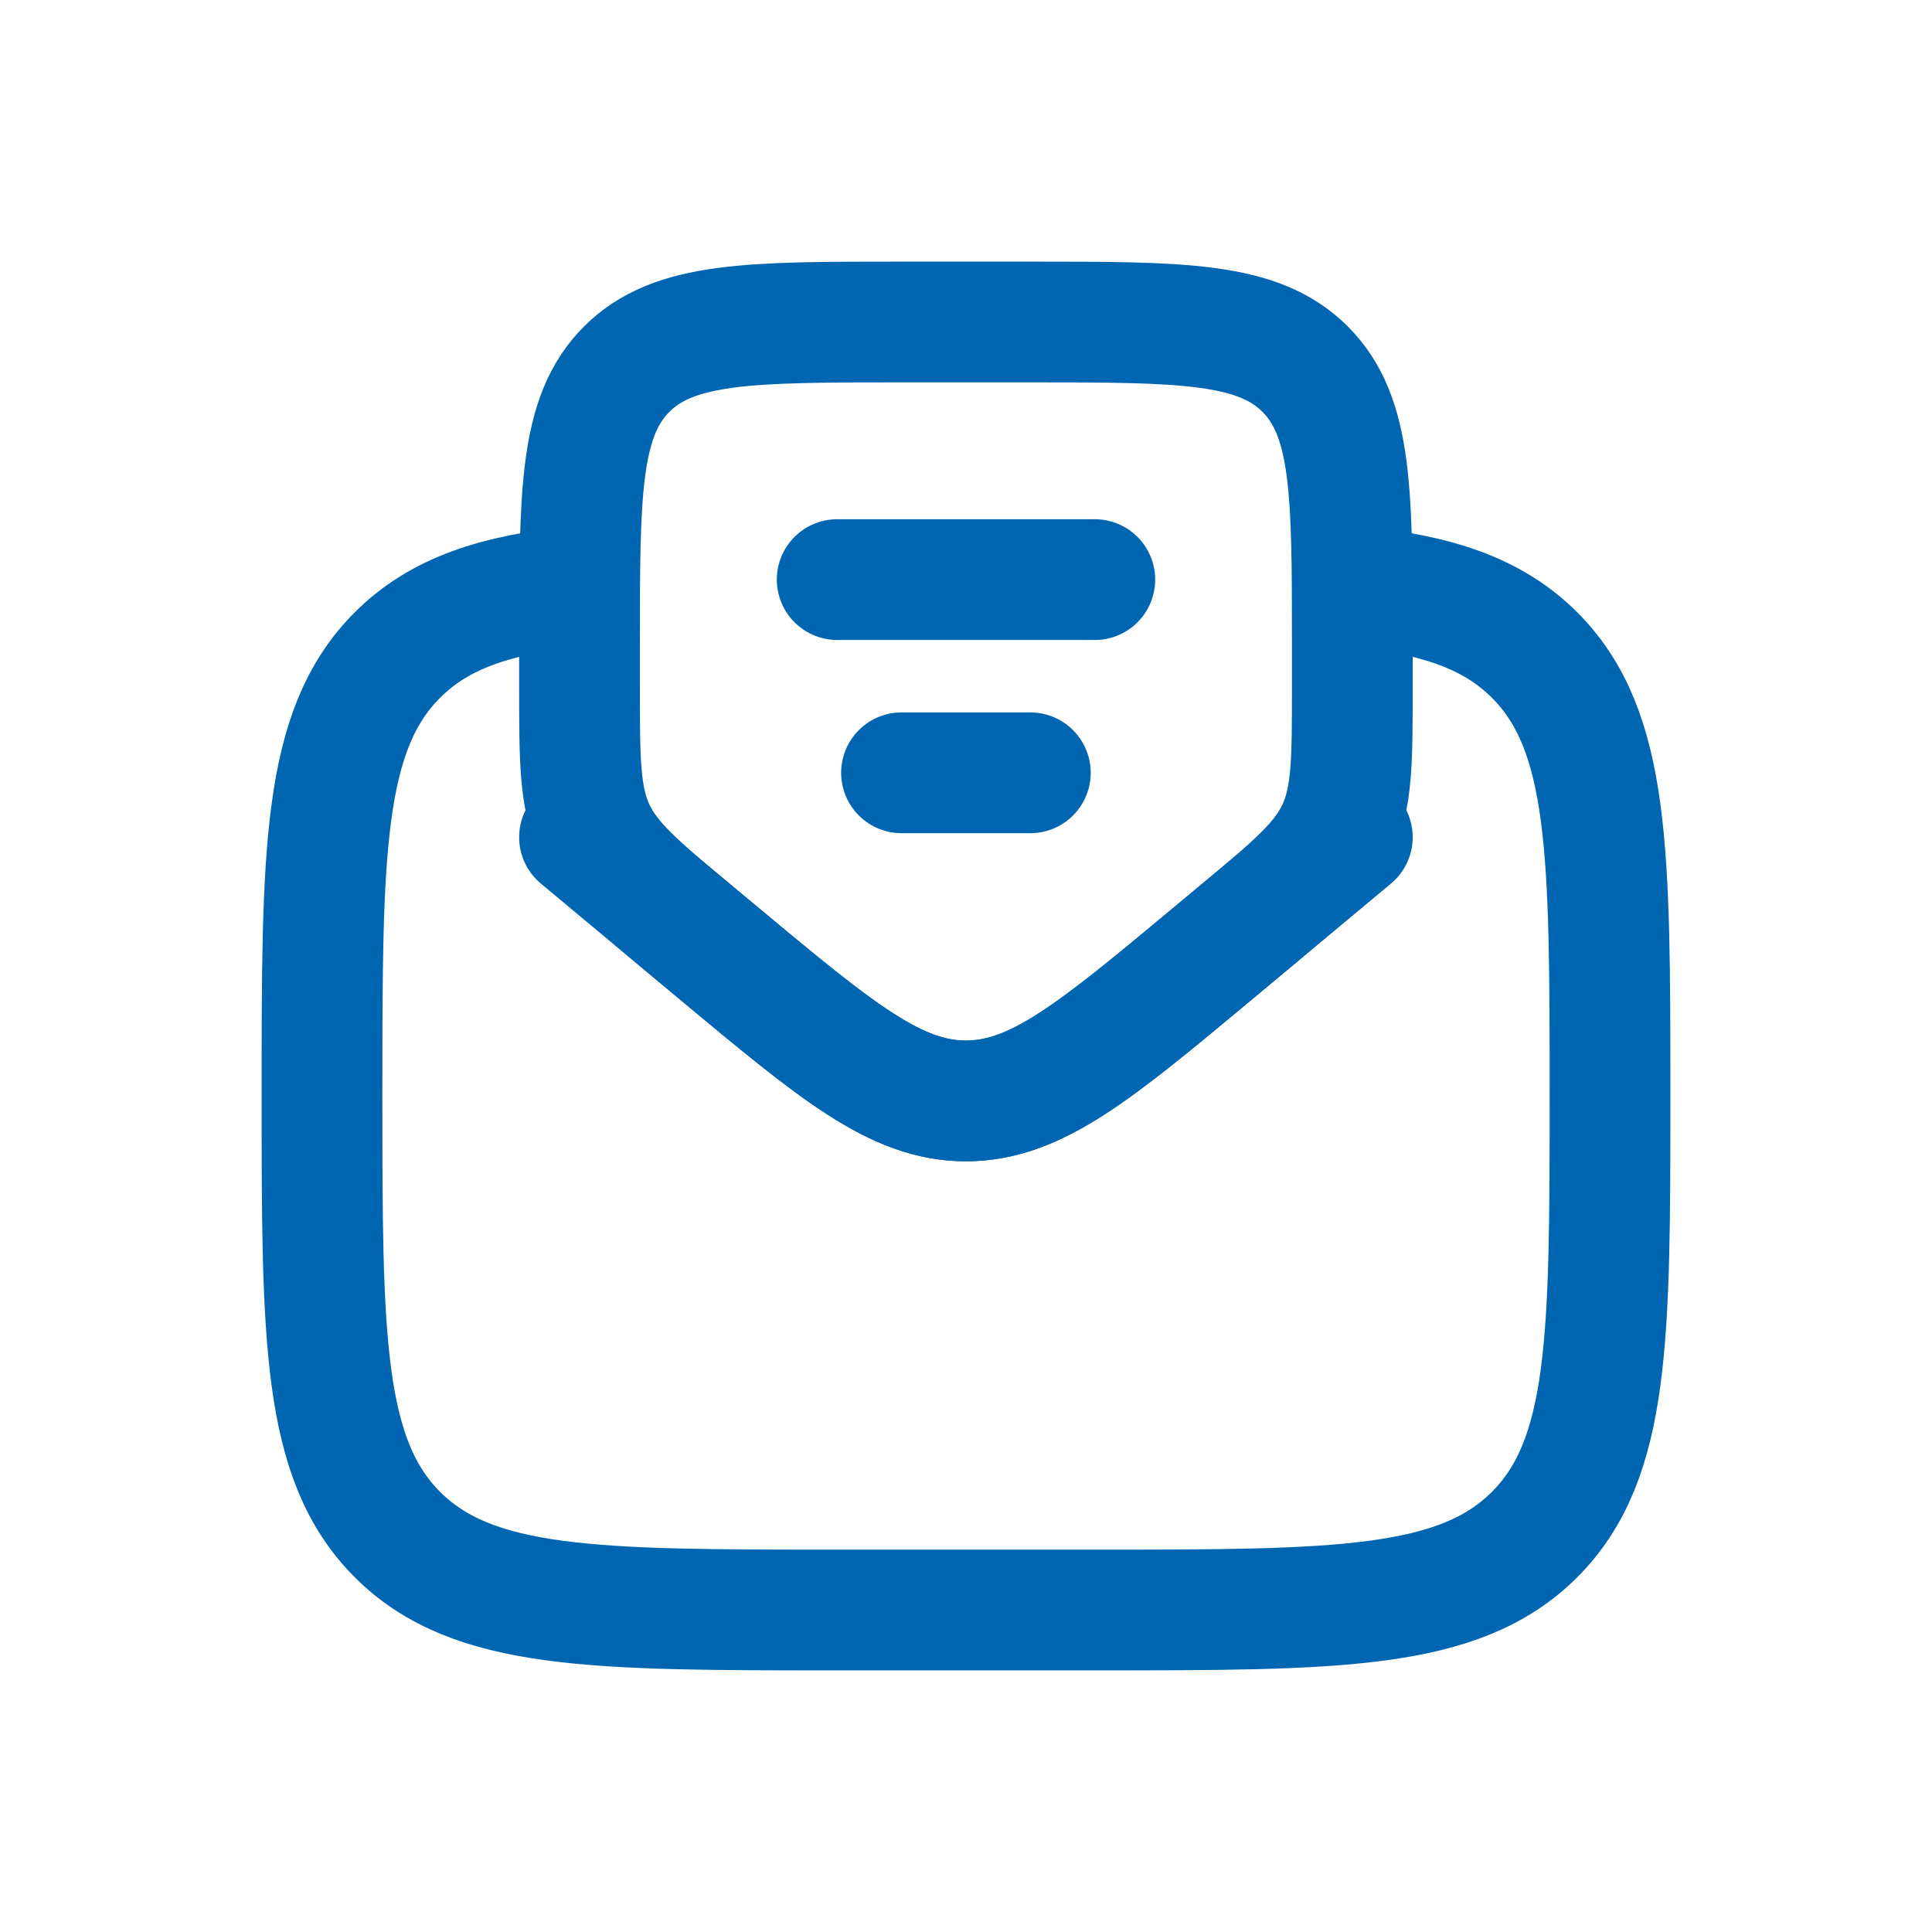 <svg width="24" height="24" viewBox="0 0 24 24" fill="none" xmlns="http://www.w3.org/2000/svg">
<path d="M16.8 7.281C17.84 7.384 18.54 7.615 19.063 8.137C20 9.075 20 10.583 20 13.6C20 16.617 20 18.125 19.063 19.063C18.125 20 16.617 20 13.6 20H10.4C7.383 20 5.875 20 4.937 19.063C4 18.125 4 16.617 4 13.6C4 10.583 4 9.075 4.937 8.137C5.46 7.615 6.16 7.384 7.2 7.281" stroke="#0066B2" stroke-width="1.5"/>
<path d="M10.4 7.2H13.6" stroke="#0066B2" stroke-width="1.5" stroke-linecap="round"/>
<path d="M11.199 9.6H12.799" stroke="#0066B2" stroke-width="1.5" stroke-linecap="round"/>
<path d="M8.926 11.839L8.638 11.599C7.931 11.01 7.577 10.715 7.388 10.312C7.199 9.908 7.199 9.448 7.199 8.527V8C7.199 6.114 7.199 5.172 7.785 4.586C8.371 4 9.314 4 11.199 4H12.799C14.685 4 15.628 4 16.213 4.586C16.799 5.172 16.799 6.114 16.799 8V8.527C16.799 9.448 16.799 9.908 16.61 10.312C16.422 10.715 16.068 11.01 15.36 11.599L15.072 11.839C13.603 13.064 12.868 13.676 11.999 13.676C11.13 13.676 10.396 13.064 8.926 11.839Z" stroke="#0066B2" stroke-width="1.5" stroke-linecap="round"/>
<path d="M7.199 10.4L8.926 11.84C10.396 13.064 11.13 13.676 11.999 13.676C12.868 13.676 13.603 13.064 15.072 11.84L16.799 10.4" stroke="#0066B2" stroke-width="1.5" stroke-linecap="round"/>
</svg>
